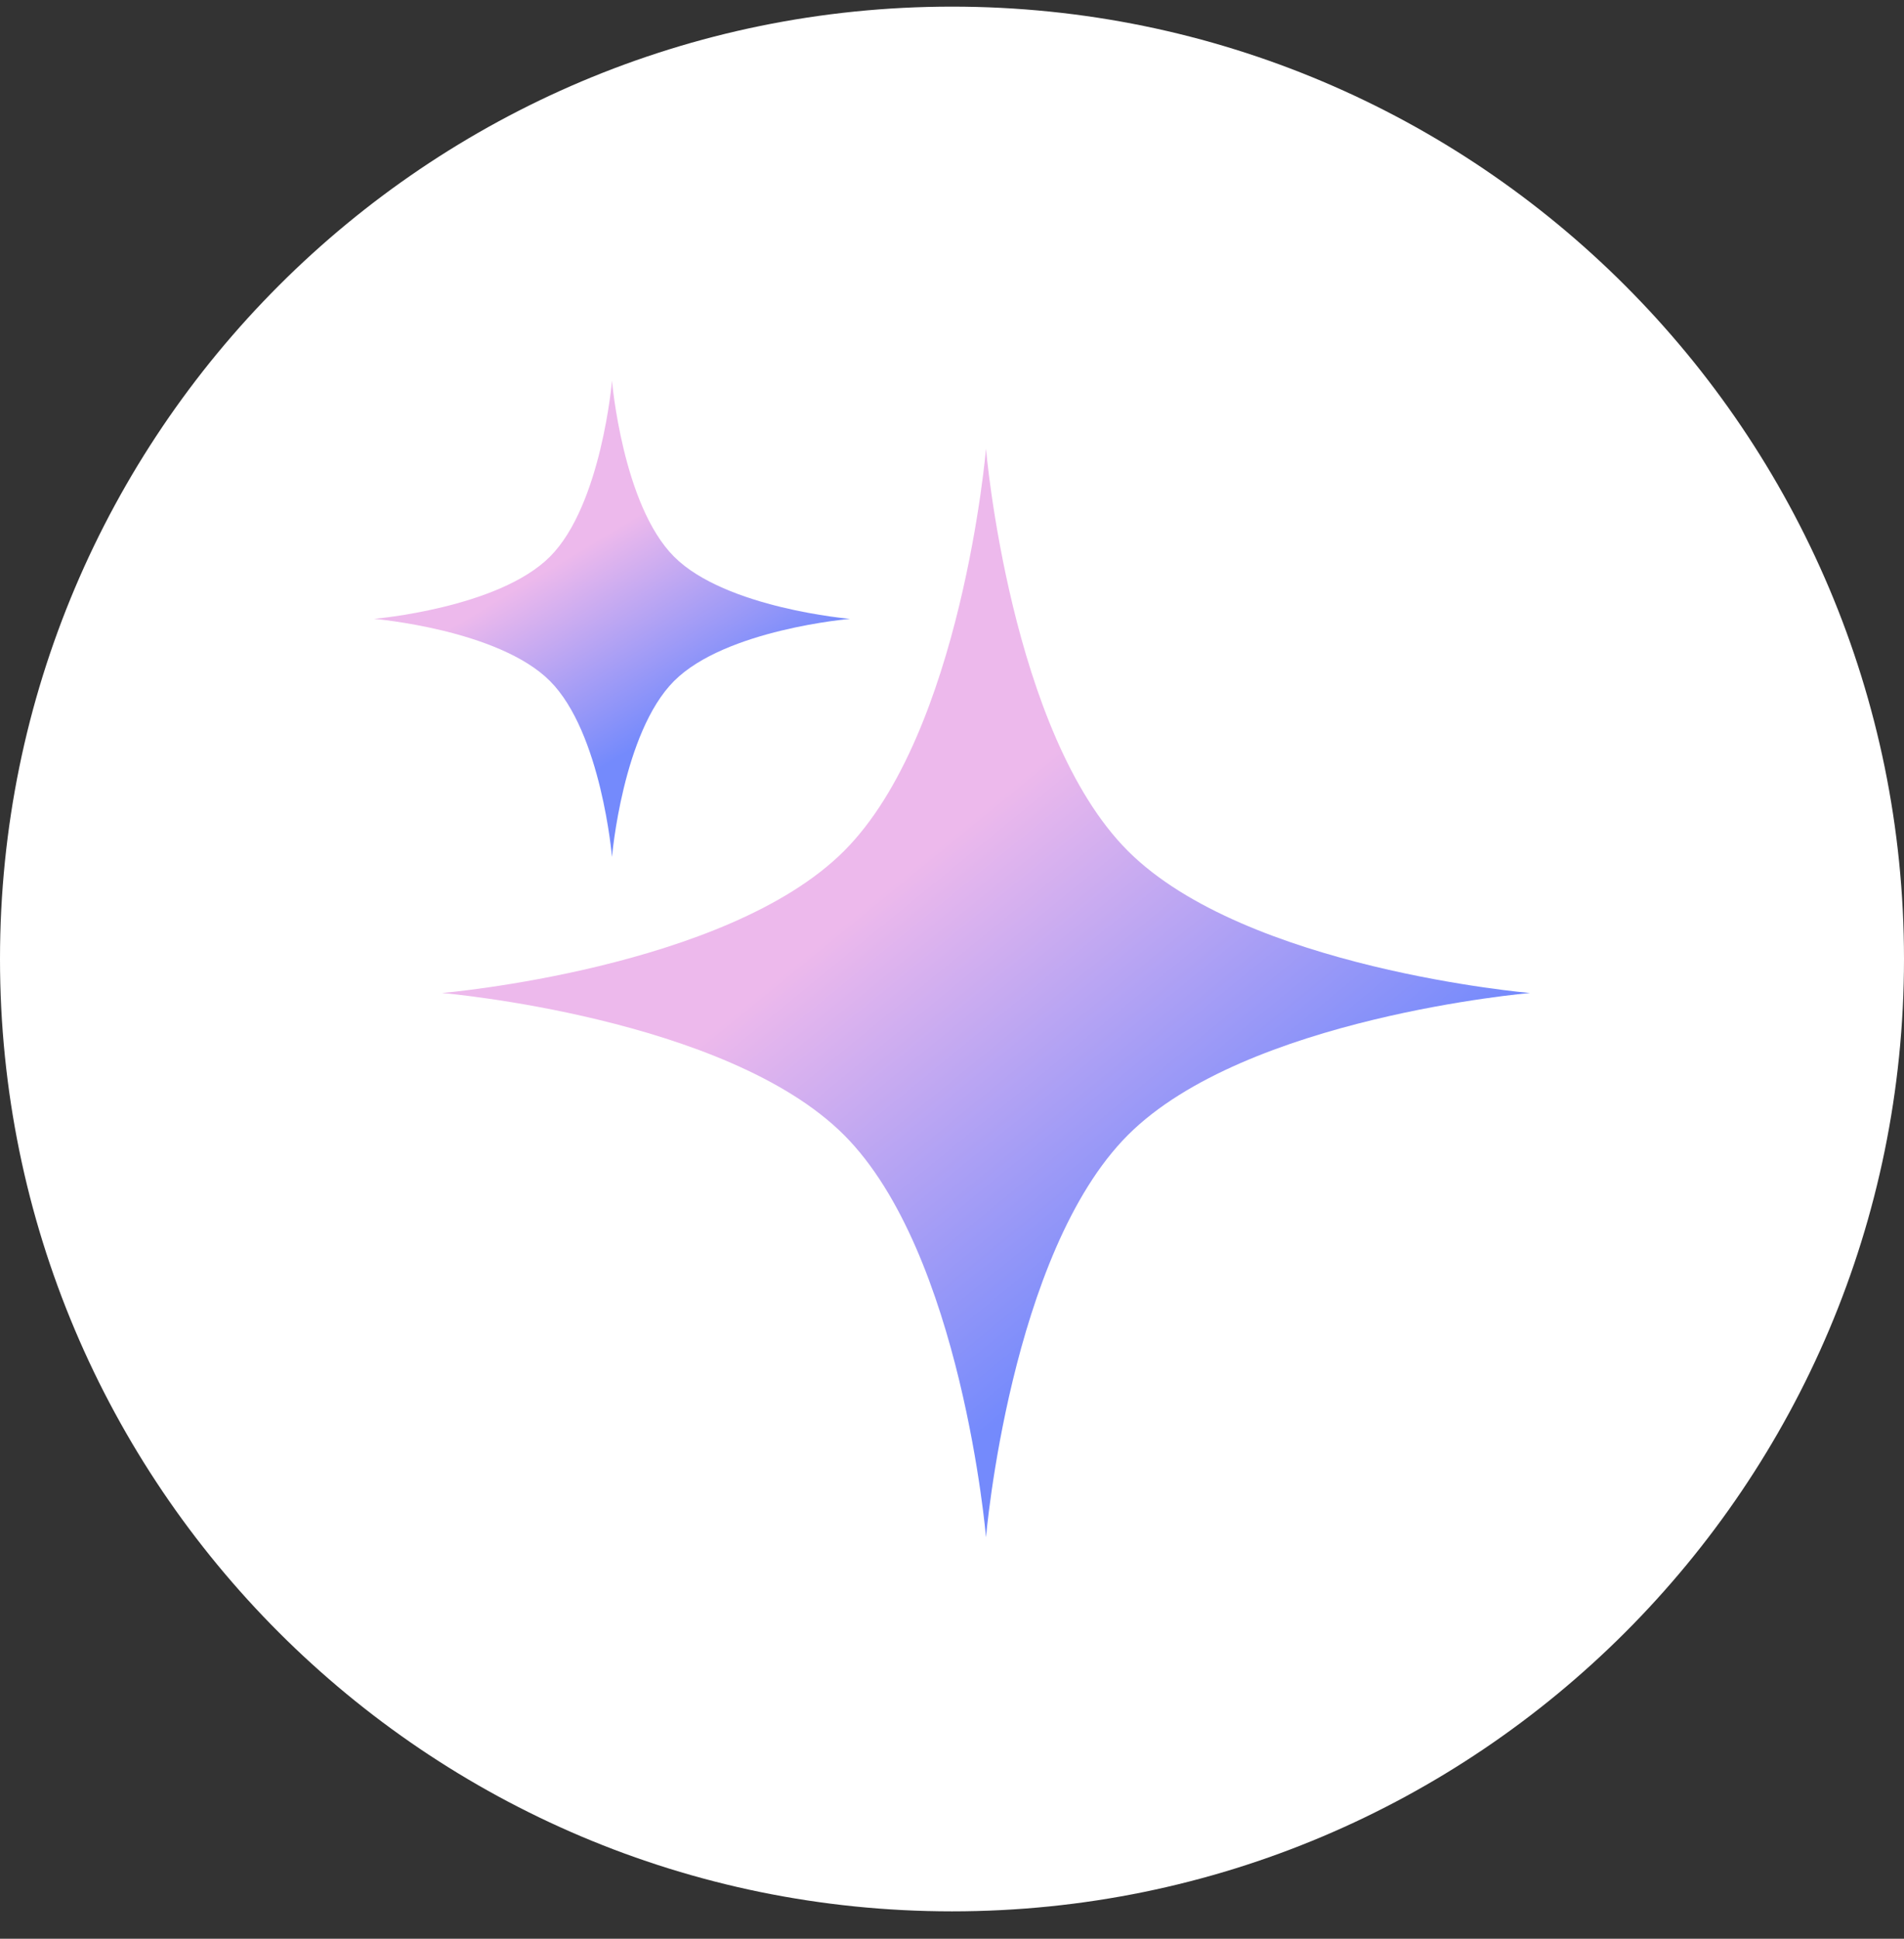 <svg width="56" height="57" viewBox="0 0 56 57" fill="none" xmlns="http://www.w3.org/2000/svg">
<rect x="0" y="0" width="56" height="57" fill="#333333" stroke="none"/>
<g clip-path="url(#clip0_121_11420)">
<path d="M56 28.195C56 12.731 43.464 0.195 28 0.195C12.536 0.195 0 12.731 0 28.195C0 43.659 12.536 56.195 28 56.195C43.464 56.195 56 43.659 56 28.195Z" fill="white"/>
<path d="M29 13.195C29 13.195 29.712 21.557 33.175 25.02C36.638 28.483 45.001 29.195 45.001 29.195C45.001 29.195 36.638 29.907 33.175 33.37C29.712 36.833 29 45.195 29 45.195C29 45.195 28.288 36.833 24.825 33.37C21.362 29.907 13 29.195 13 29.195C13 29.195 21.362 28.483 24.825 25.02C28.288 21.557 29 13.195 29 13.195Z" fill="url(#paint0_linear_121_11420)"/>
<path d="M18 11.195C18 11.195 18.311 14.853 19.827 16.368C21.342 17.883 25 18.195 25 18.195C25 18.195 21.342 18.506 19.827 20.021C18.311 21.536 18 25.195 18 25.195C18 25.195 17.689 21.536 16.174 20.021C14.659 18.506 11 18.195 11 18.195C11 18.195 14.659 17.883 16.174 16.368C17.689 14.853 18 11.195 18 11.195Z" fill="url(#paint1_linear_121_11420)"/>
</g>
<defs>
<linearGradient id="paint0_linear_121_11420" x1="26" y1="26.195" x2="35" y2="37.195" gradientUnits="userSpaceOnUse">
<stop stop-color="#EDB9EC"/>
<stop offset="1" stop-color="#748AFC"/>
</linearGradient>
<linearGradient id="paint1_linear_121_11420" x1="17" y1="16.195" x2="20" y2="21.195" gradientUnits="userSpaceOnUse">
<stop stop-color="#EDB9EC"/>
<stop offset="1" stop-color="#748AFC"/>
</linearGradient>
<clipPath id="clip0_121_11420">
<rect width="56" height="56" fill="white" transform="translate(0 0.195)"/>
</clipPath>
</defs>
</svg>
